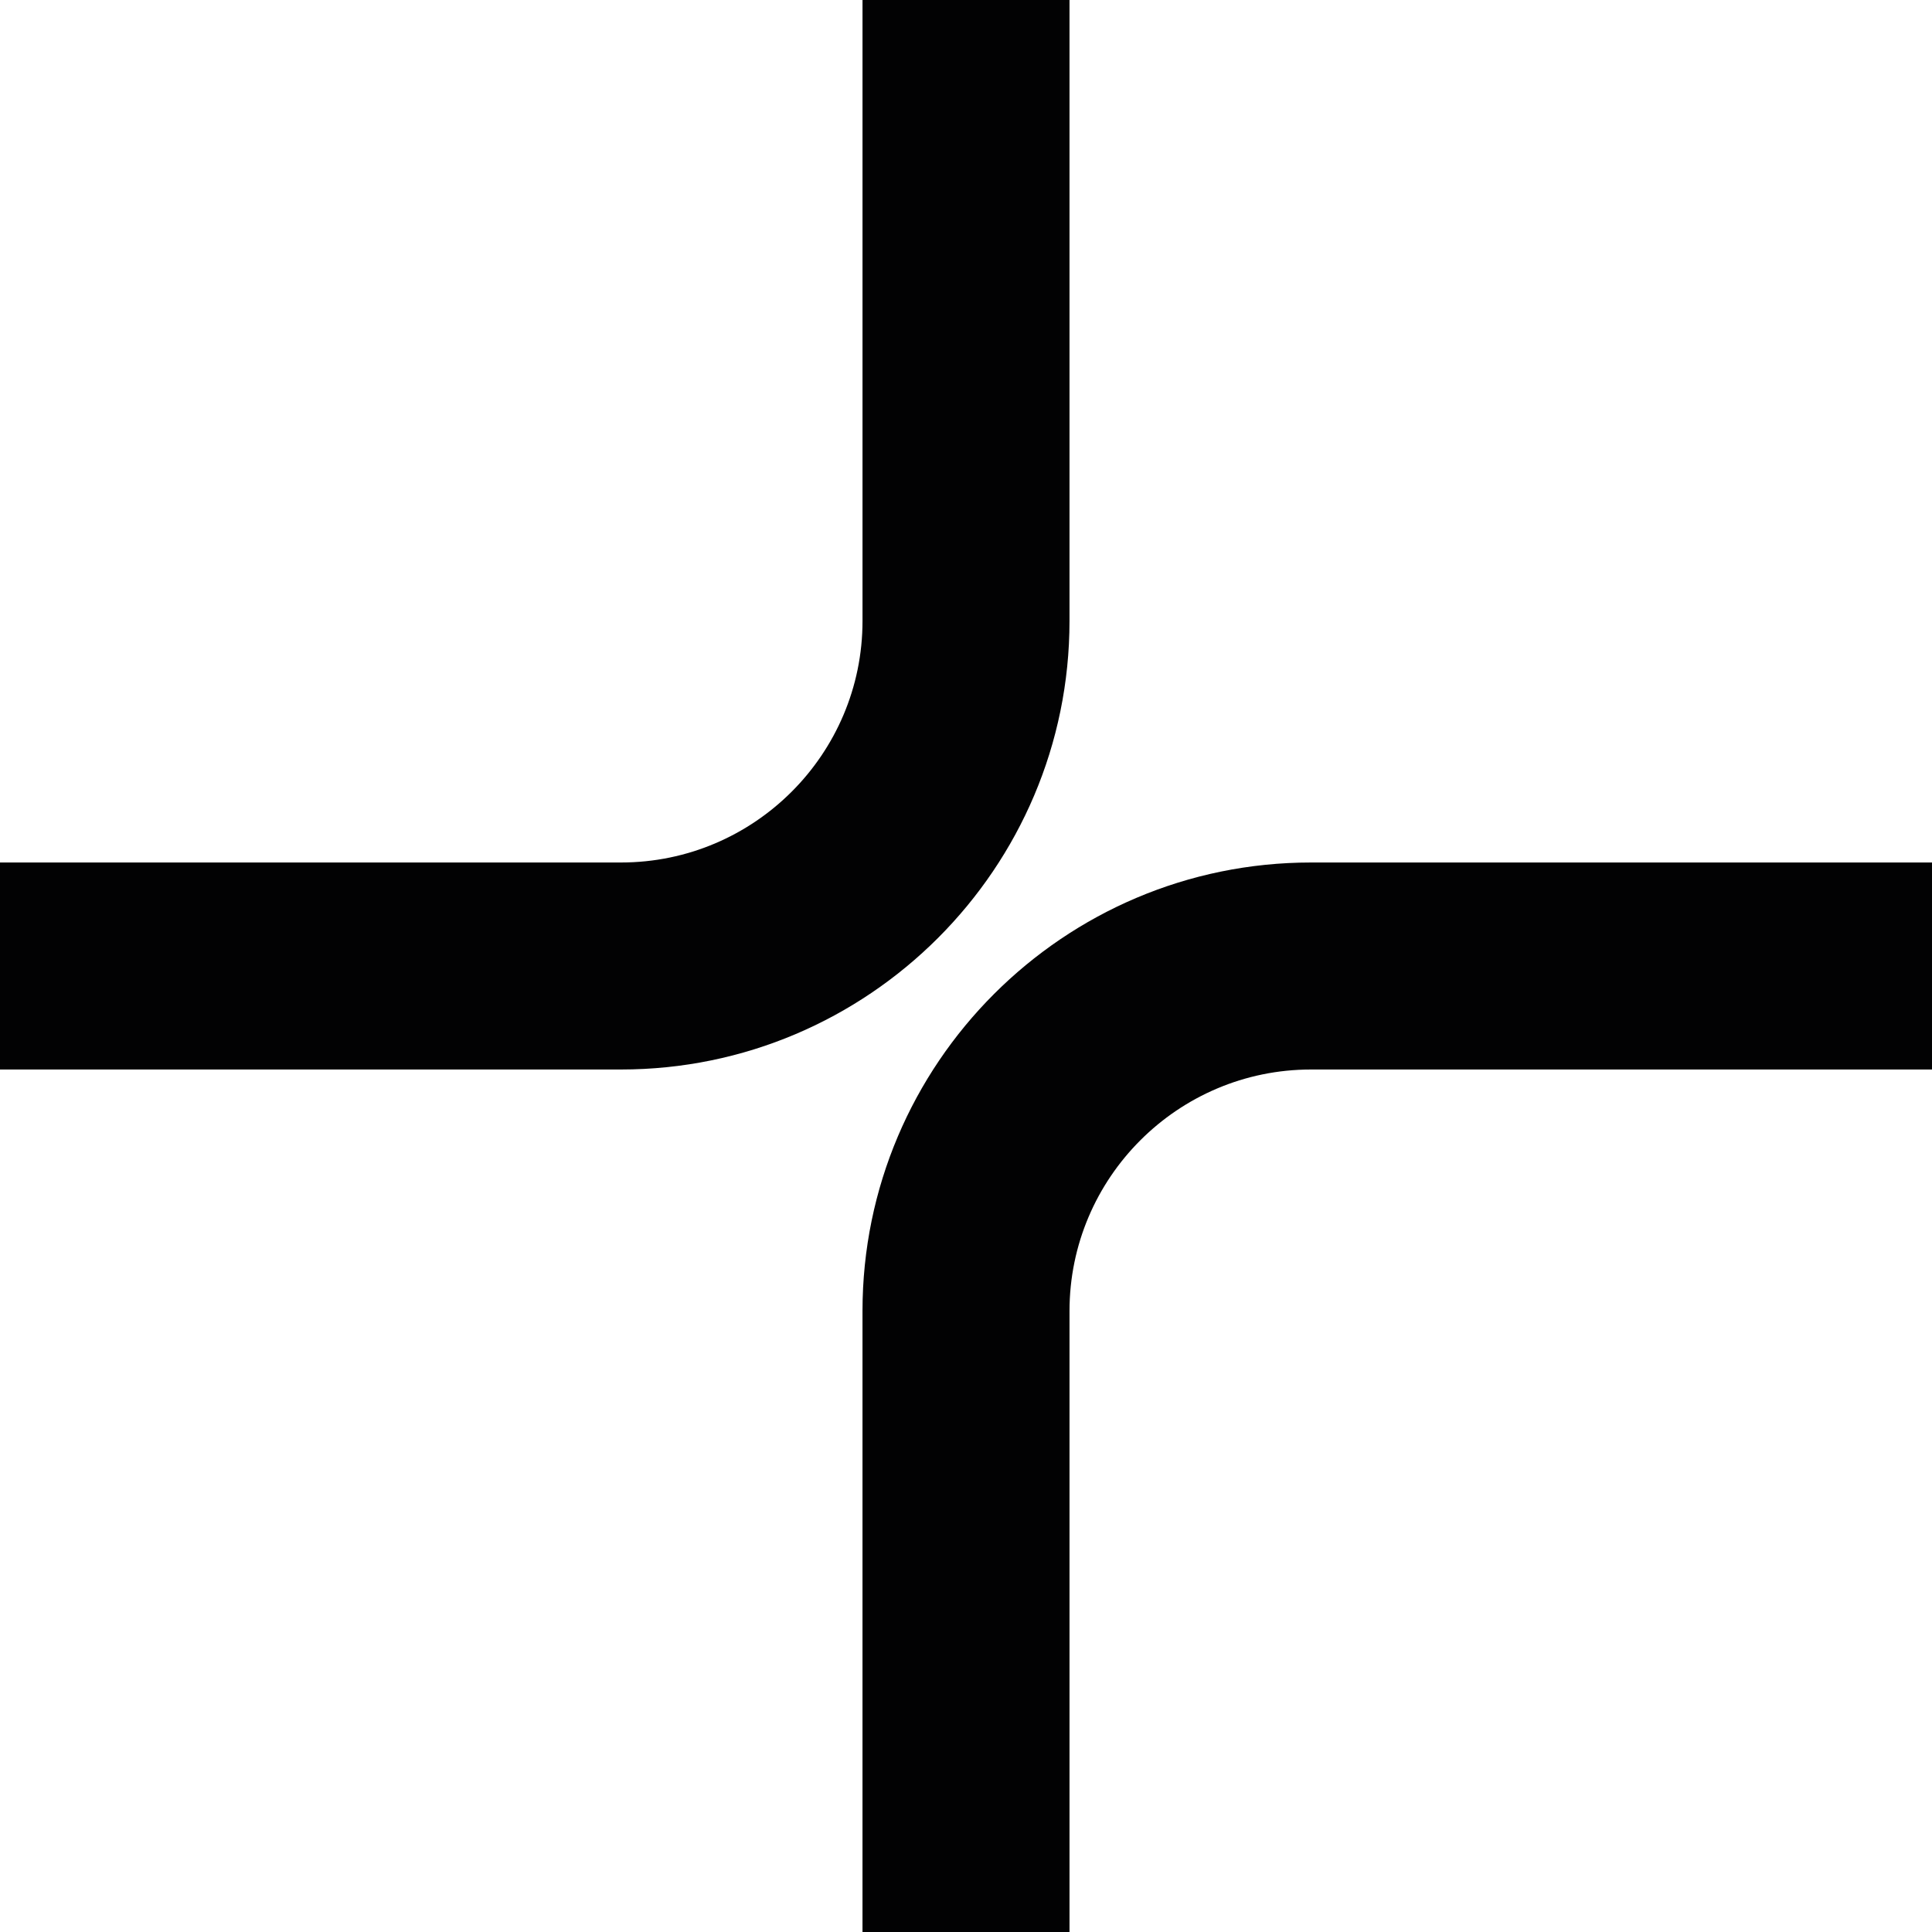 <?xml version="1.0" encoding="UTF-8"?>
<svg width="571px" height="571px" viewBox="0 0 571 571" version="1.1" xmlns="http://www.w3.org/2000/svg" xmlns:xlink="http://www.w3.org/1999/xlink">
    <title>Group</title>
    <g id="Page-1" stroke="none" stroke-width="1" fill="none" fill-rule="evenodd">
        <g id="iOS-App-Icon" transform="translate(-227, -227)" fill="#020203">
            <g id="Group" transform="translate(227, 227)">
                <path d="M0,316.09 L0,254.909 L183.537,254.909 C222.889,254.909 254.914,222.894 254.914,183.537 L254.914,0 L316.09,0 L316.09,183.537 C316.09,256.627 256.623,316.09 183.537,316.09 L0,316.09 Z" id="Fill-10"></path>
                <path d="M316.091,571 L254.91,571 L254.91,387.463 C254.91,314.373 314.377,254.91 387.463,254.91 L571,254.91 L571,316.091 L387.463,316.091 C348.116,316.091 316.091,348.106 316.091,387.463 L316.091,571 Z" id="Fill-11"></path>
            </g>
        </g>
    </g>
</svg>